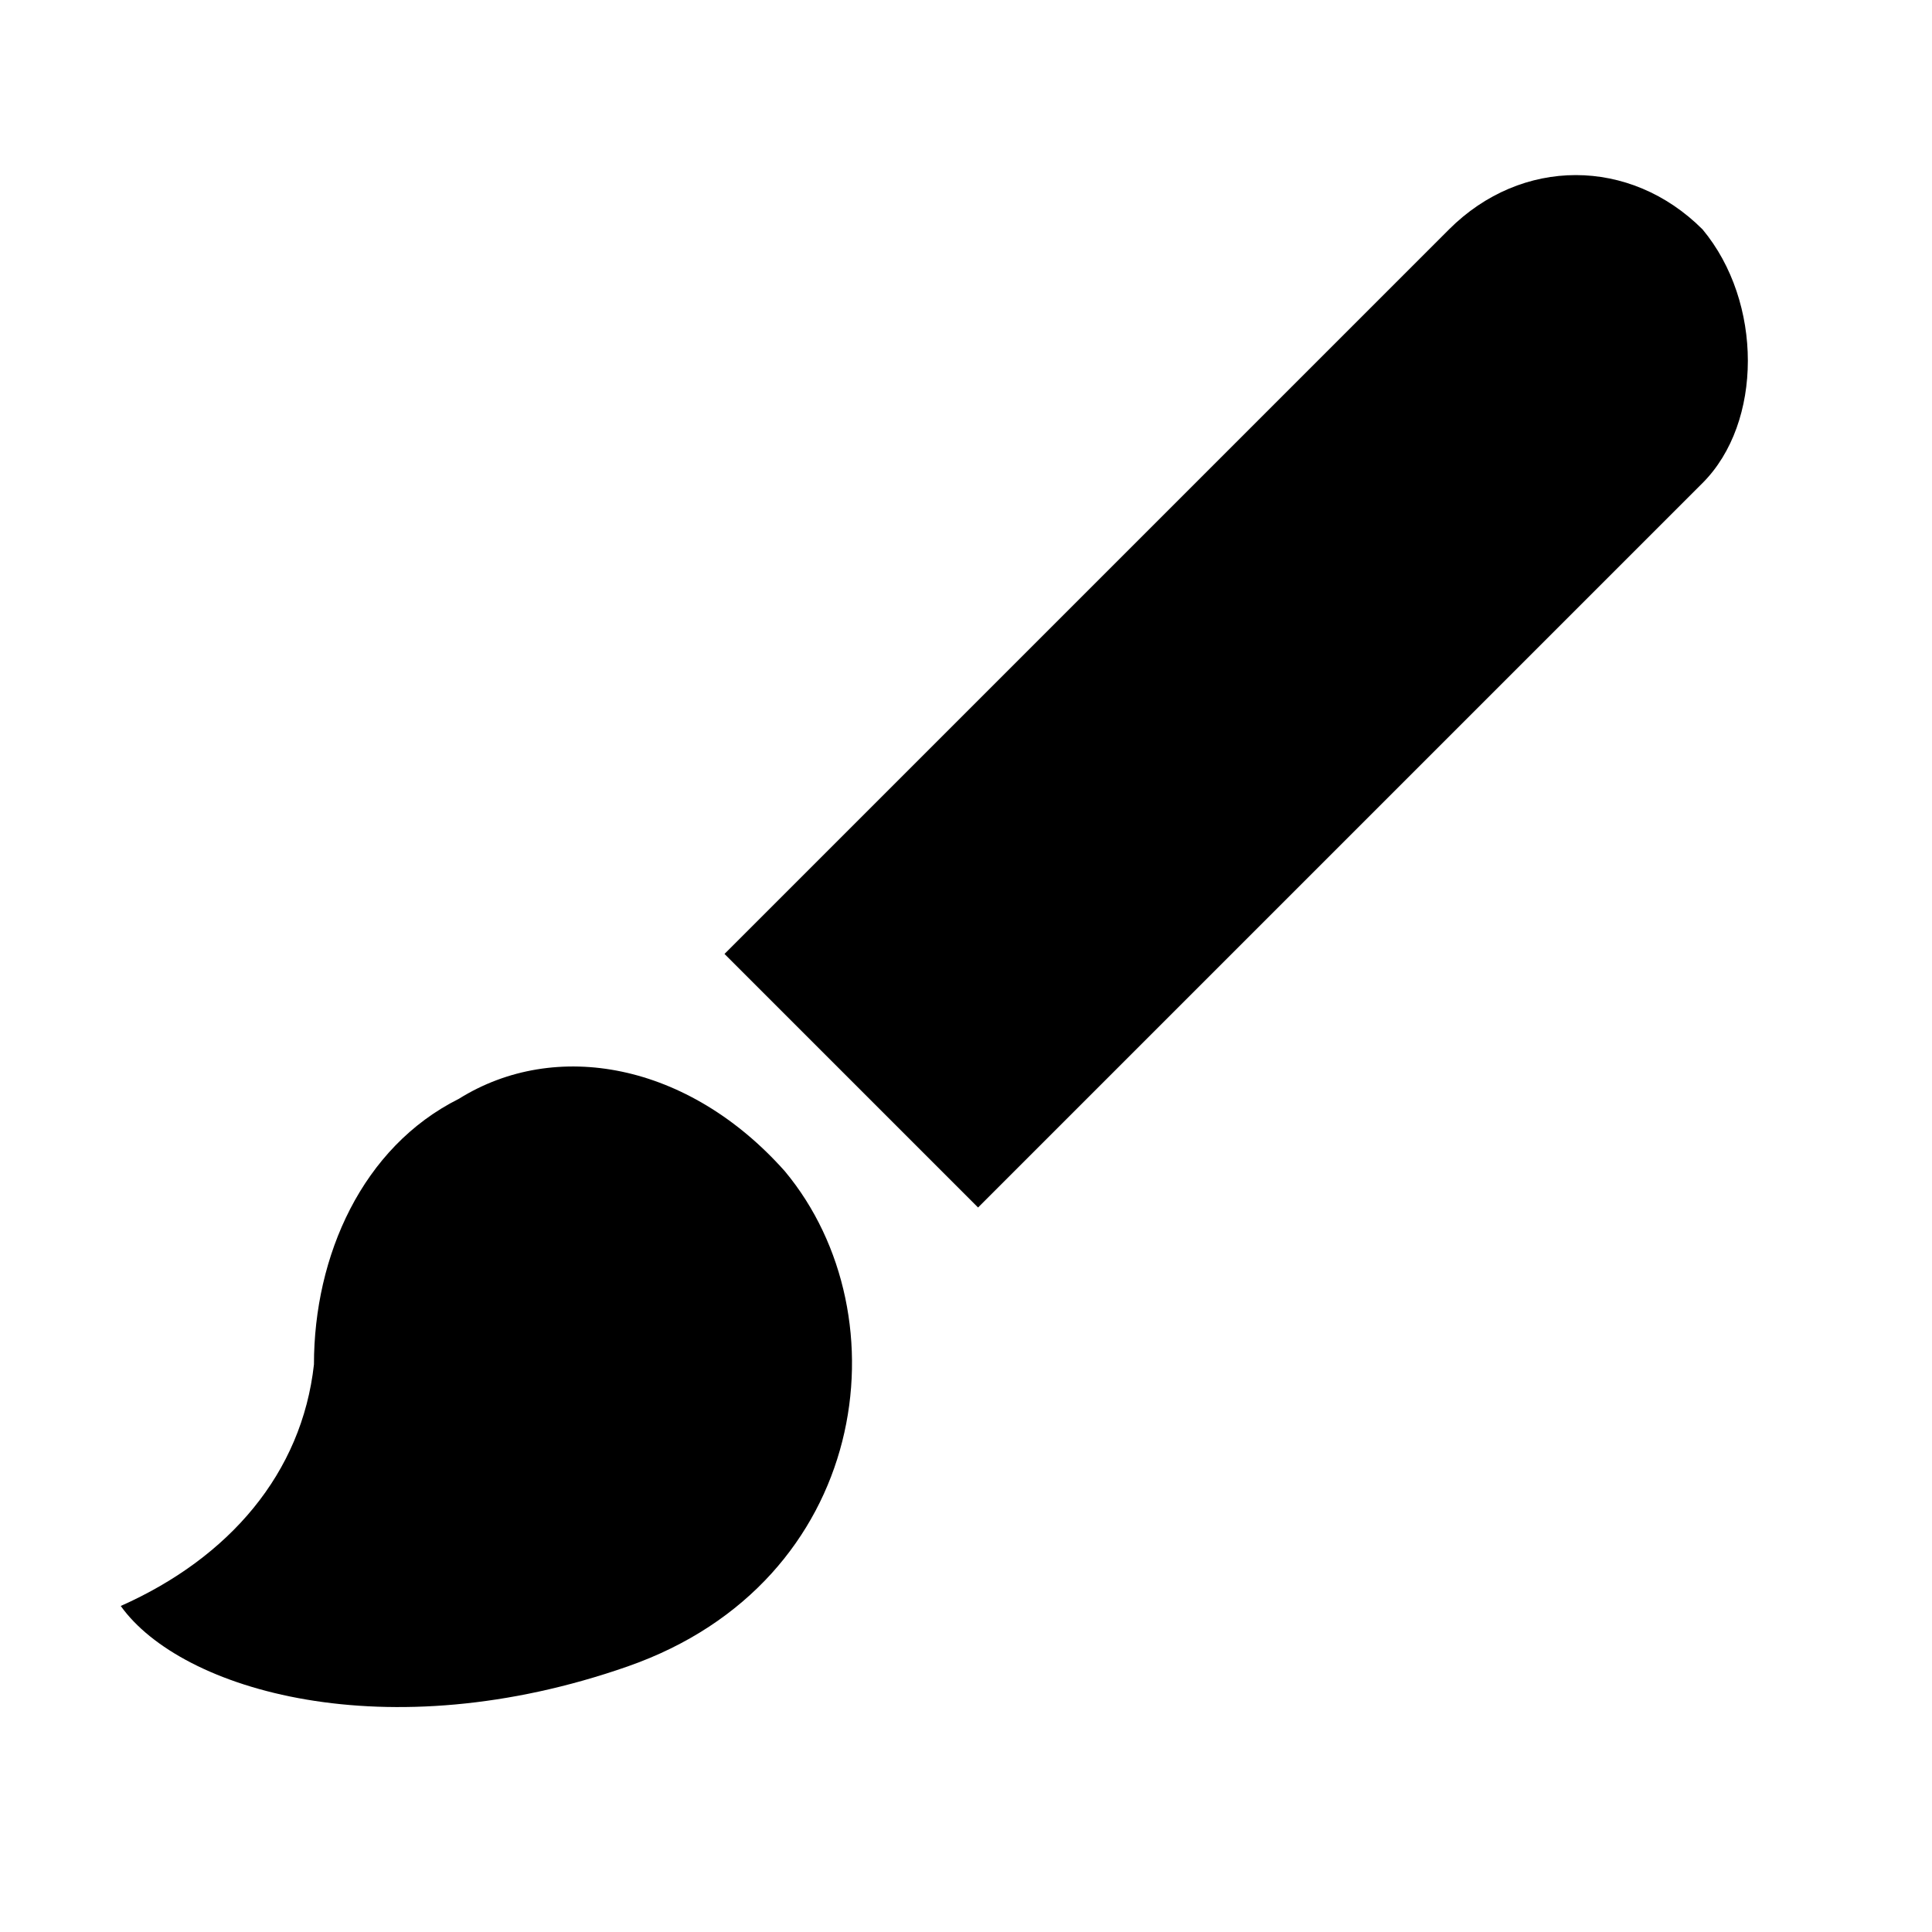 <svg xmlns="http://www.w3.org/2000/svg" viewBox="0 0 16 16"><rect x="0" fill="none" width="16" height="16"/><g><path d="M14.1 1.9c-.6-.6-1.5-.6-2.1 0l-6 6L8.1 10l6-6c.5-.5.5-1.5 0-2.1zM6.5 9.7c-.8-.9-1.9-1.1-2.7-.6-.8.4-1.2 1.3-1.2 2.2-.1.9-.7 1.6-1.6 2 .5.7 2.2 1.2 4.2.5s2.3-2.9 1.3-4.1z"/></g></svg>